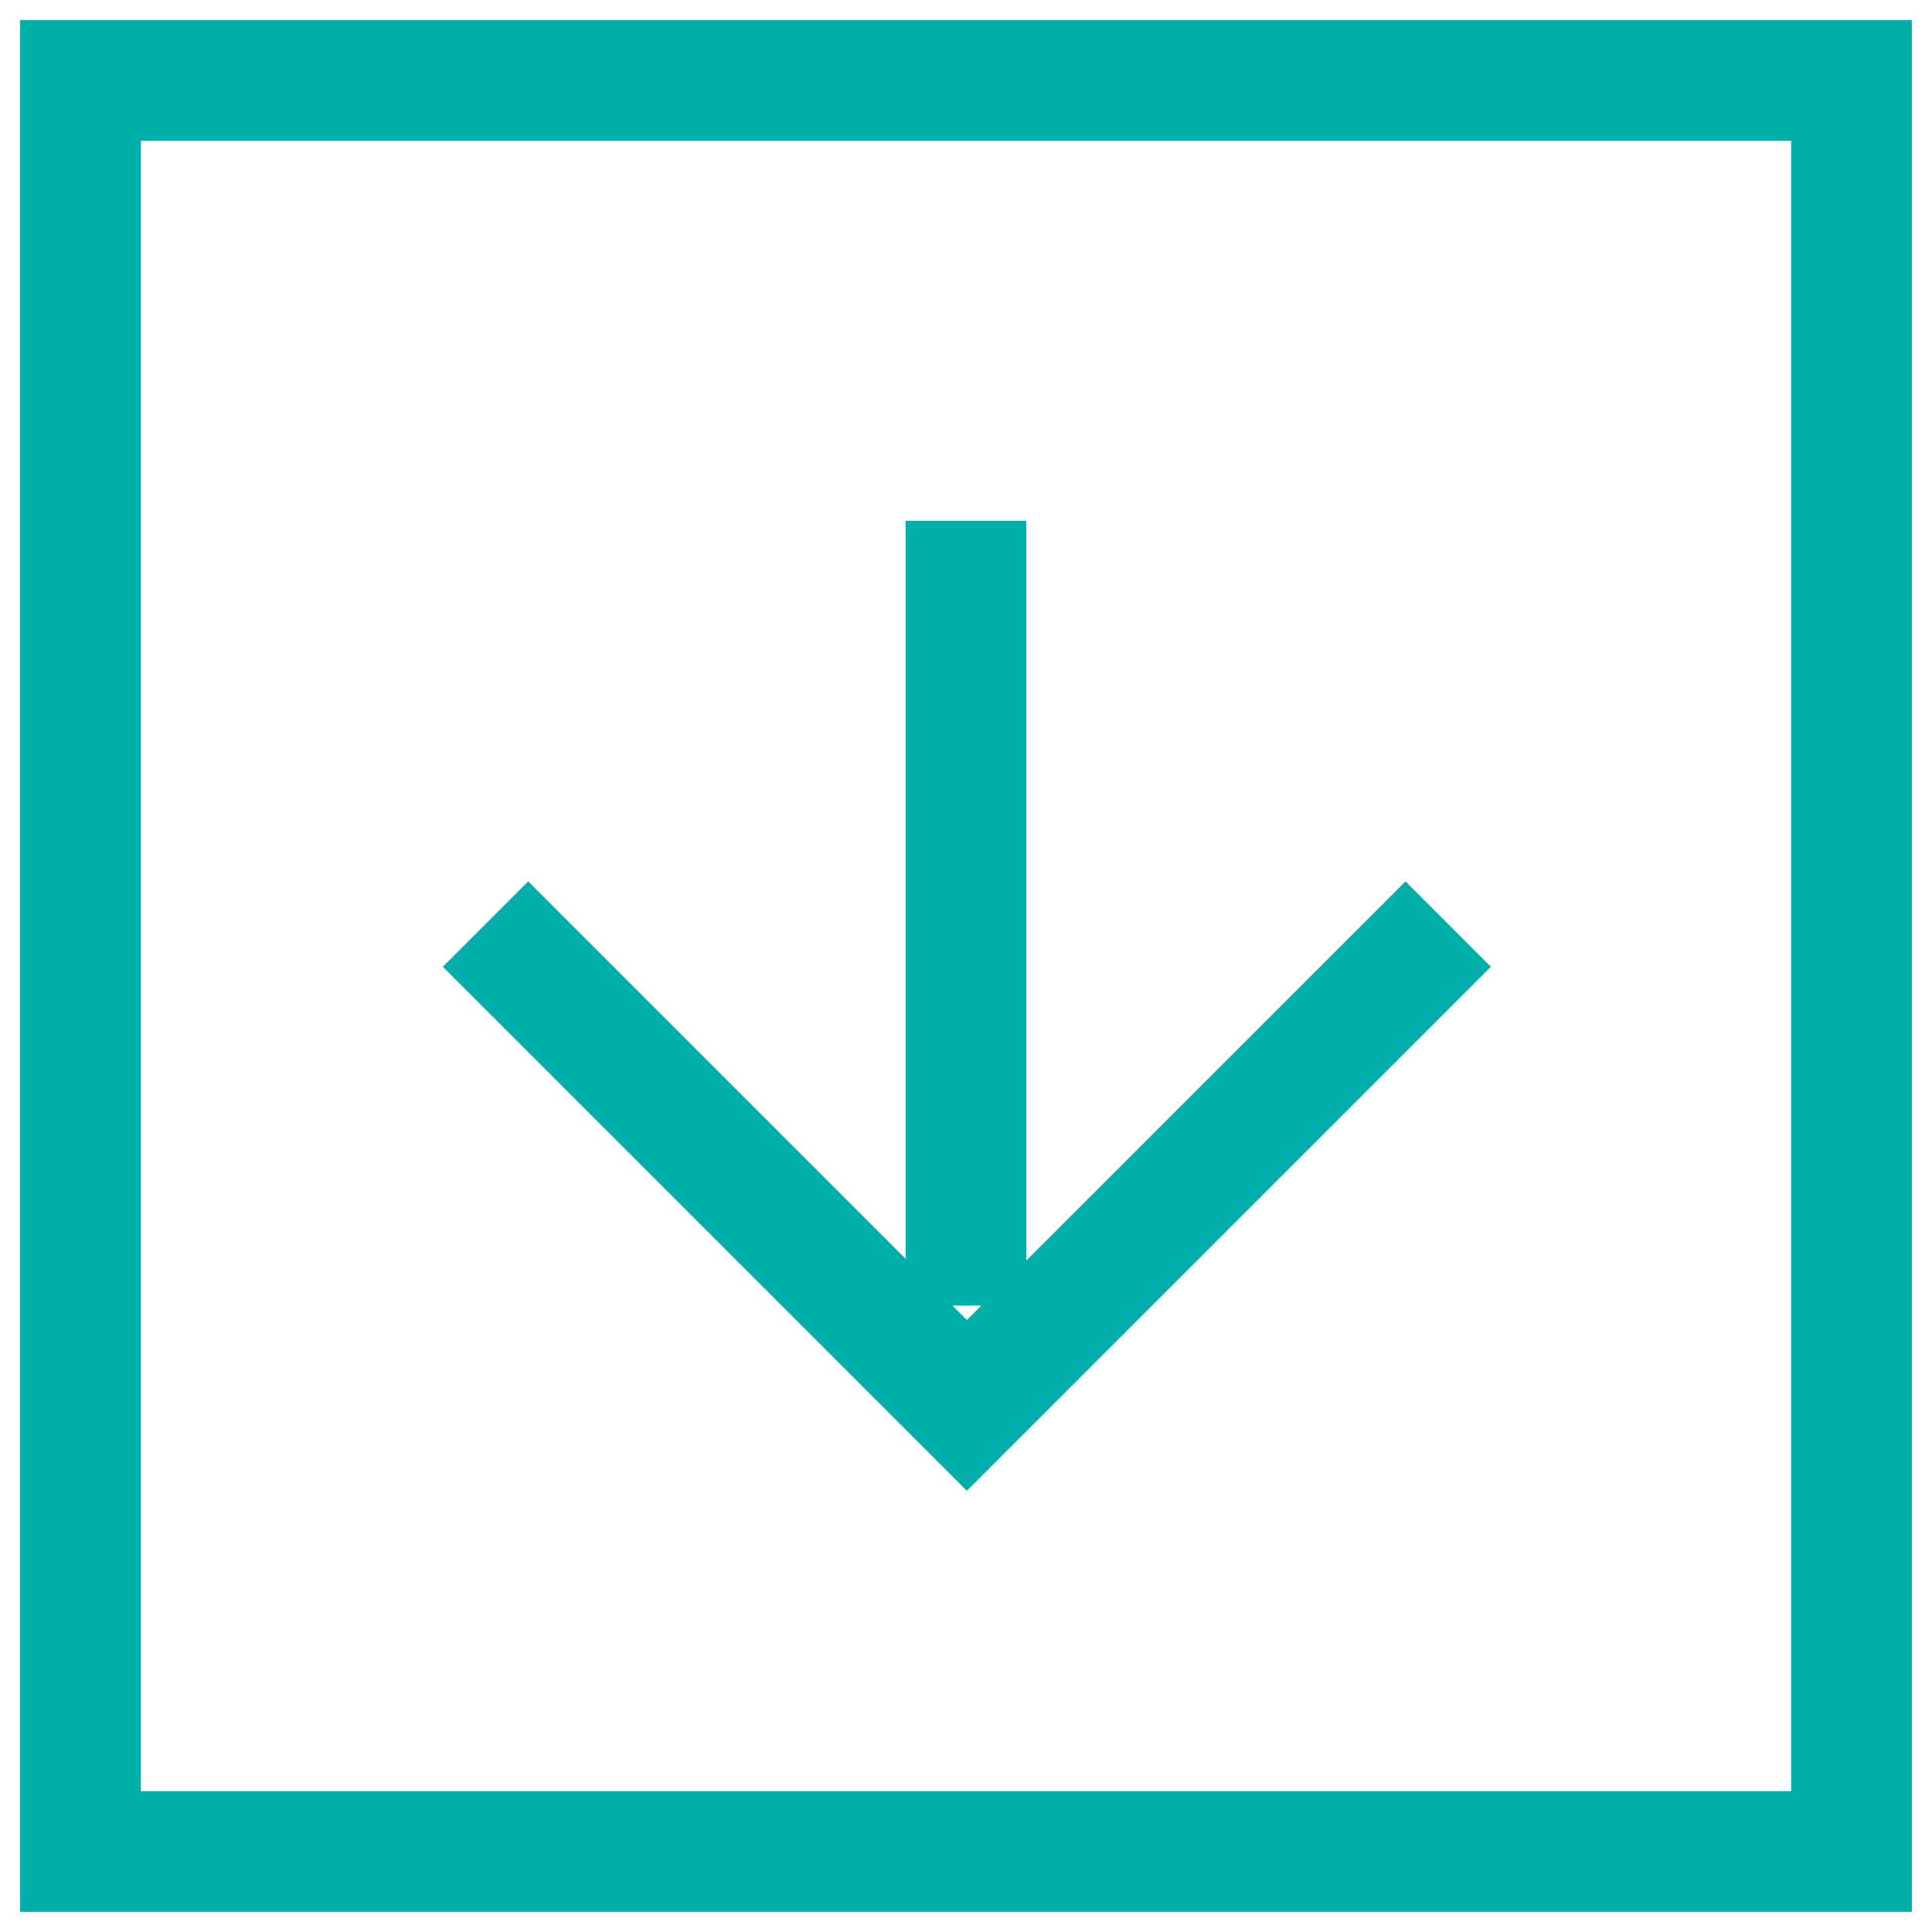 <?xml version="1.0" encoding="UTF-8"?> <svg xmlns="http://www.w3.org/2000/svg" width="48" height="48" viewBox="0 0 48 48" fill="none"> <path fill-rule="evenodd" clip-rule="evenodd" d="M0.5 0.5H47.5V47.5H0.5V0.5ZM3.5 3.5V44.5H44.5V3.5H3.5ZM22.5 31.275L13.123 21.898L11.002 24.019L24.021 37.038L37.04 24.019L34.919 21.898L25.5 31.316V12.938H22.5V31.275ZM23.663 32.438L24.021 32.795L24.379 32.438H23.663Z" fill="#00AFAA"></path> </svg> 
